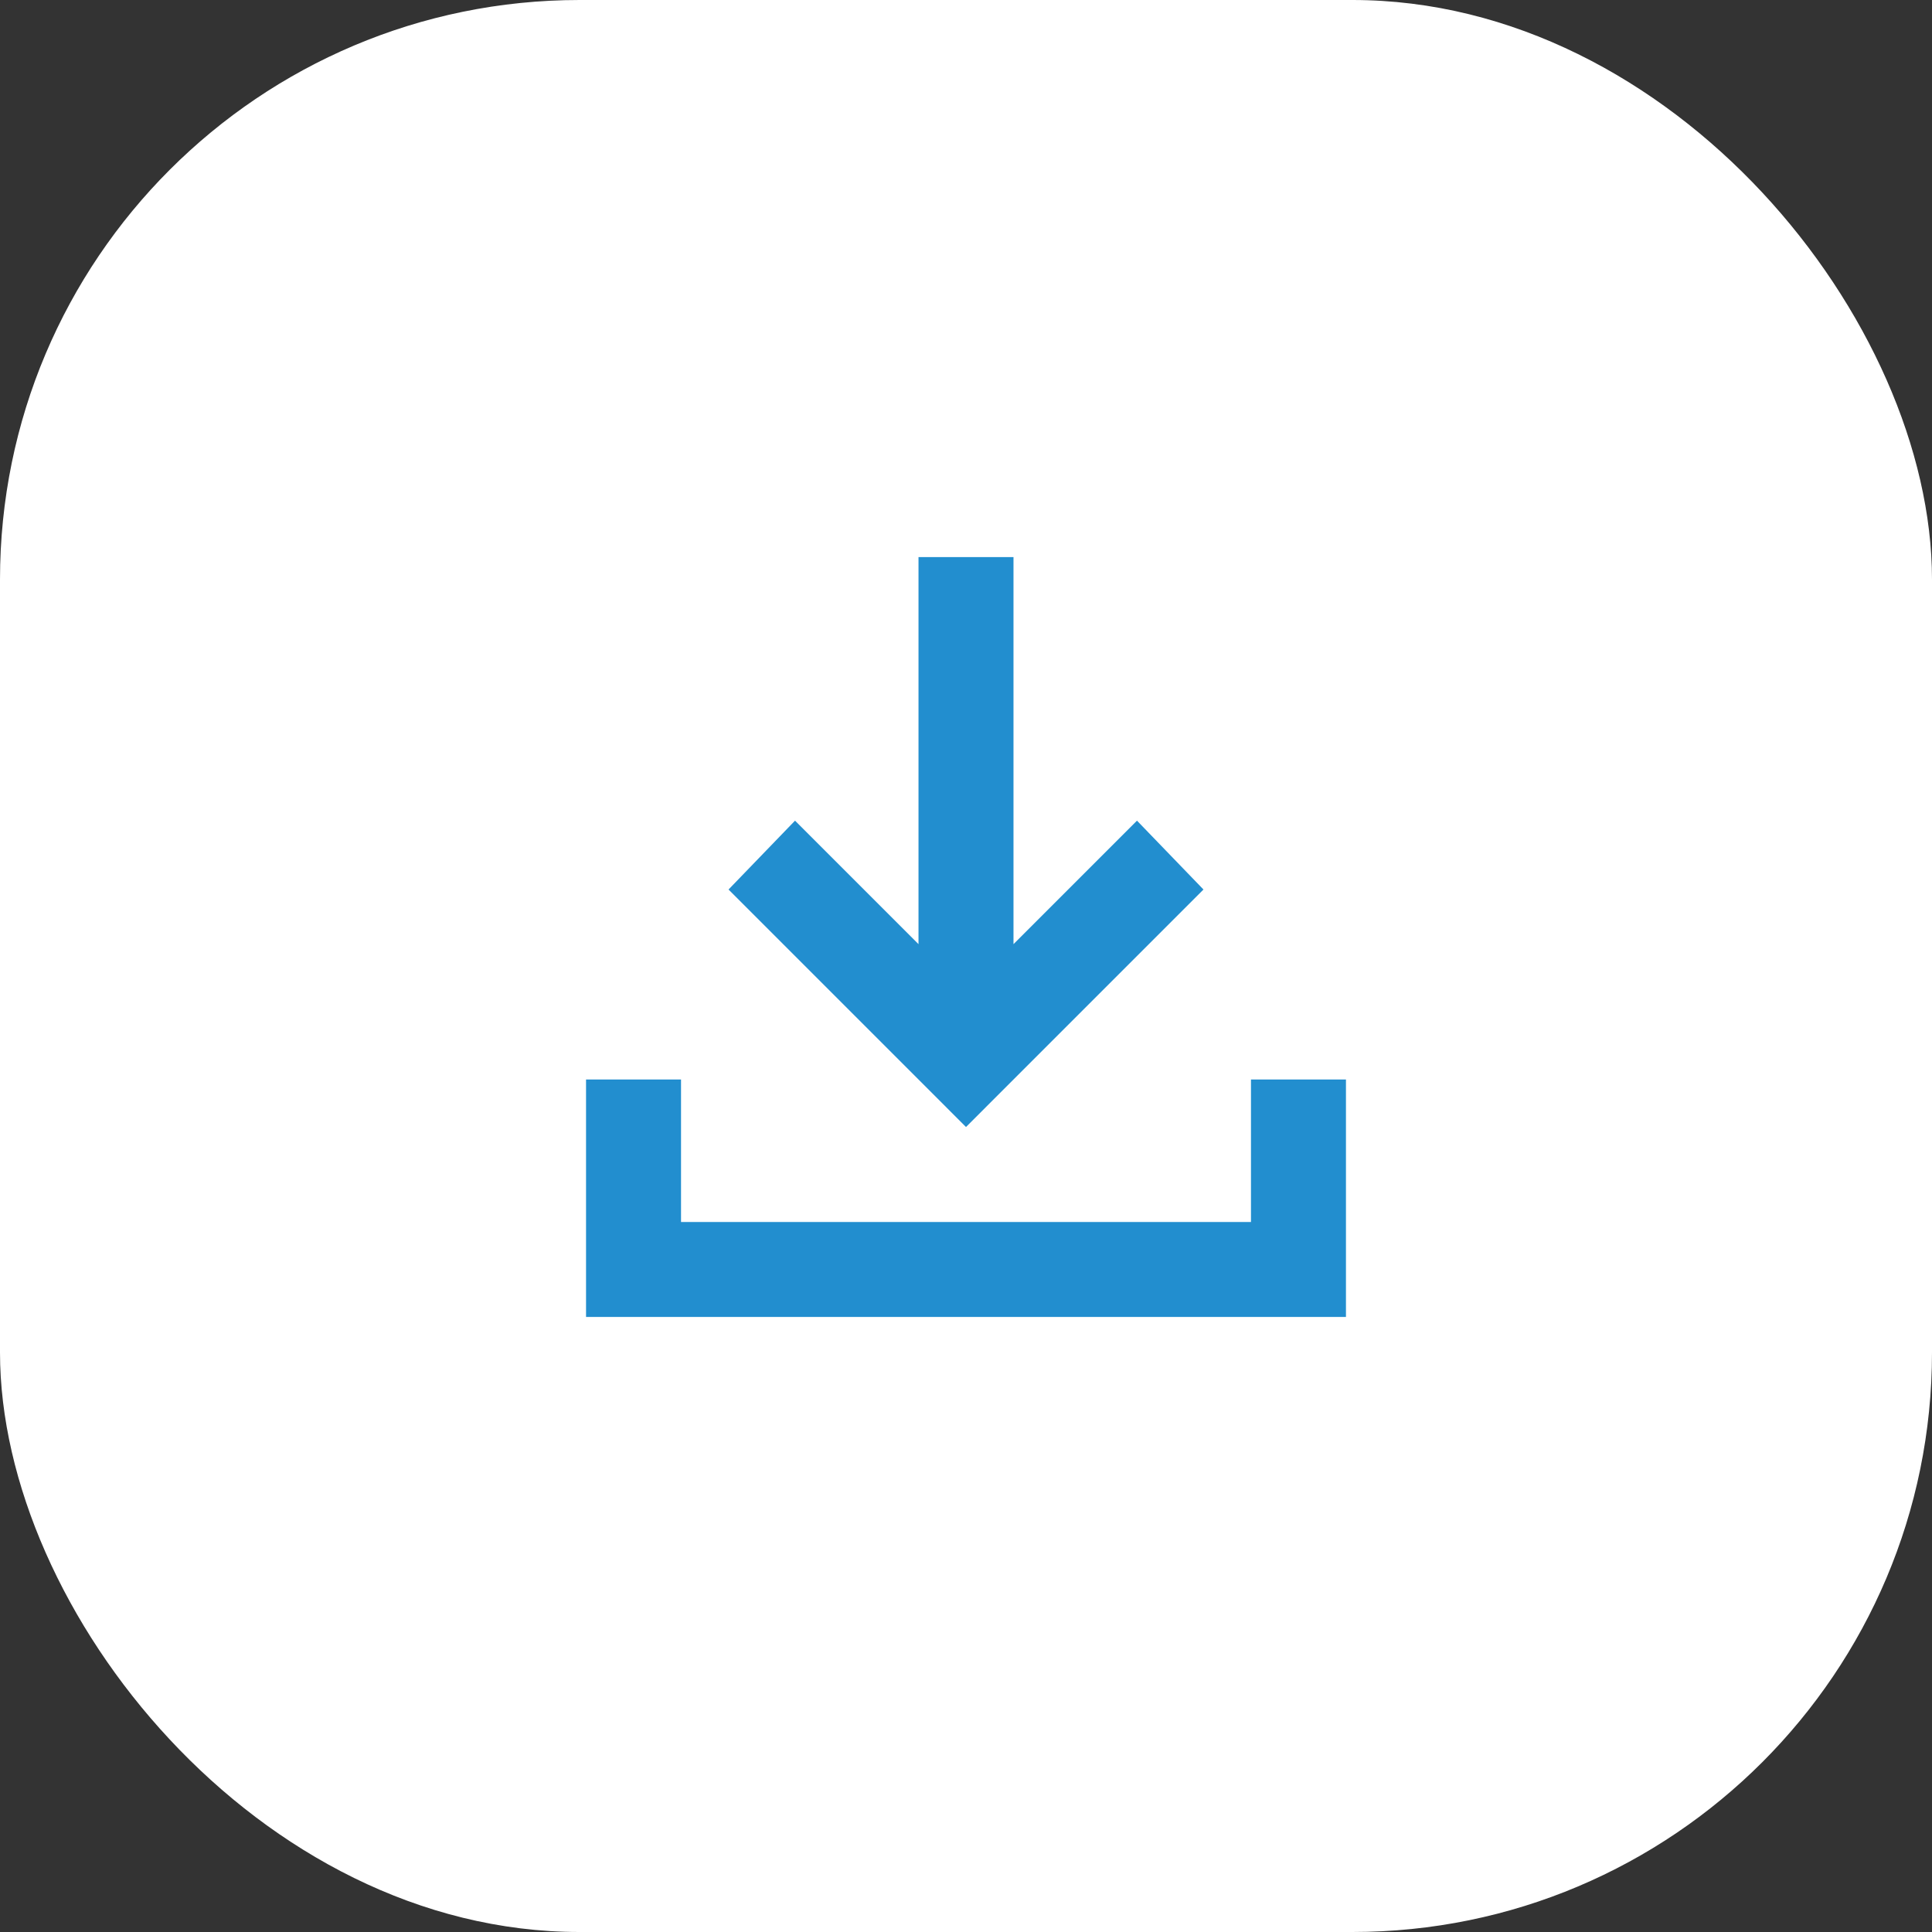 <?xml version="1.0" encoding="UTF-8"?> <svg xmlns="http://www.w3.org/2000/svg" width="200" height="200" viewBox="0 0 200 200" fill="none"><rect x="0" y="0" width="200" height="200" fill="#333333" stroke="none"/><rect width="200" height="200" rx="60" fill="white"></rect><path d="M100 116.667L75.417 92.083L82.3 84.954L95.083 97.738V57.667H104.917V97.738L117.7 84.954L124.583 92.083L100 116.667ZM60.667 136.333V111.75H70.5V126.5H129.5V111.75H139.333V136.333H60.667Z" fill="#228ECF"></path></svg> 